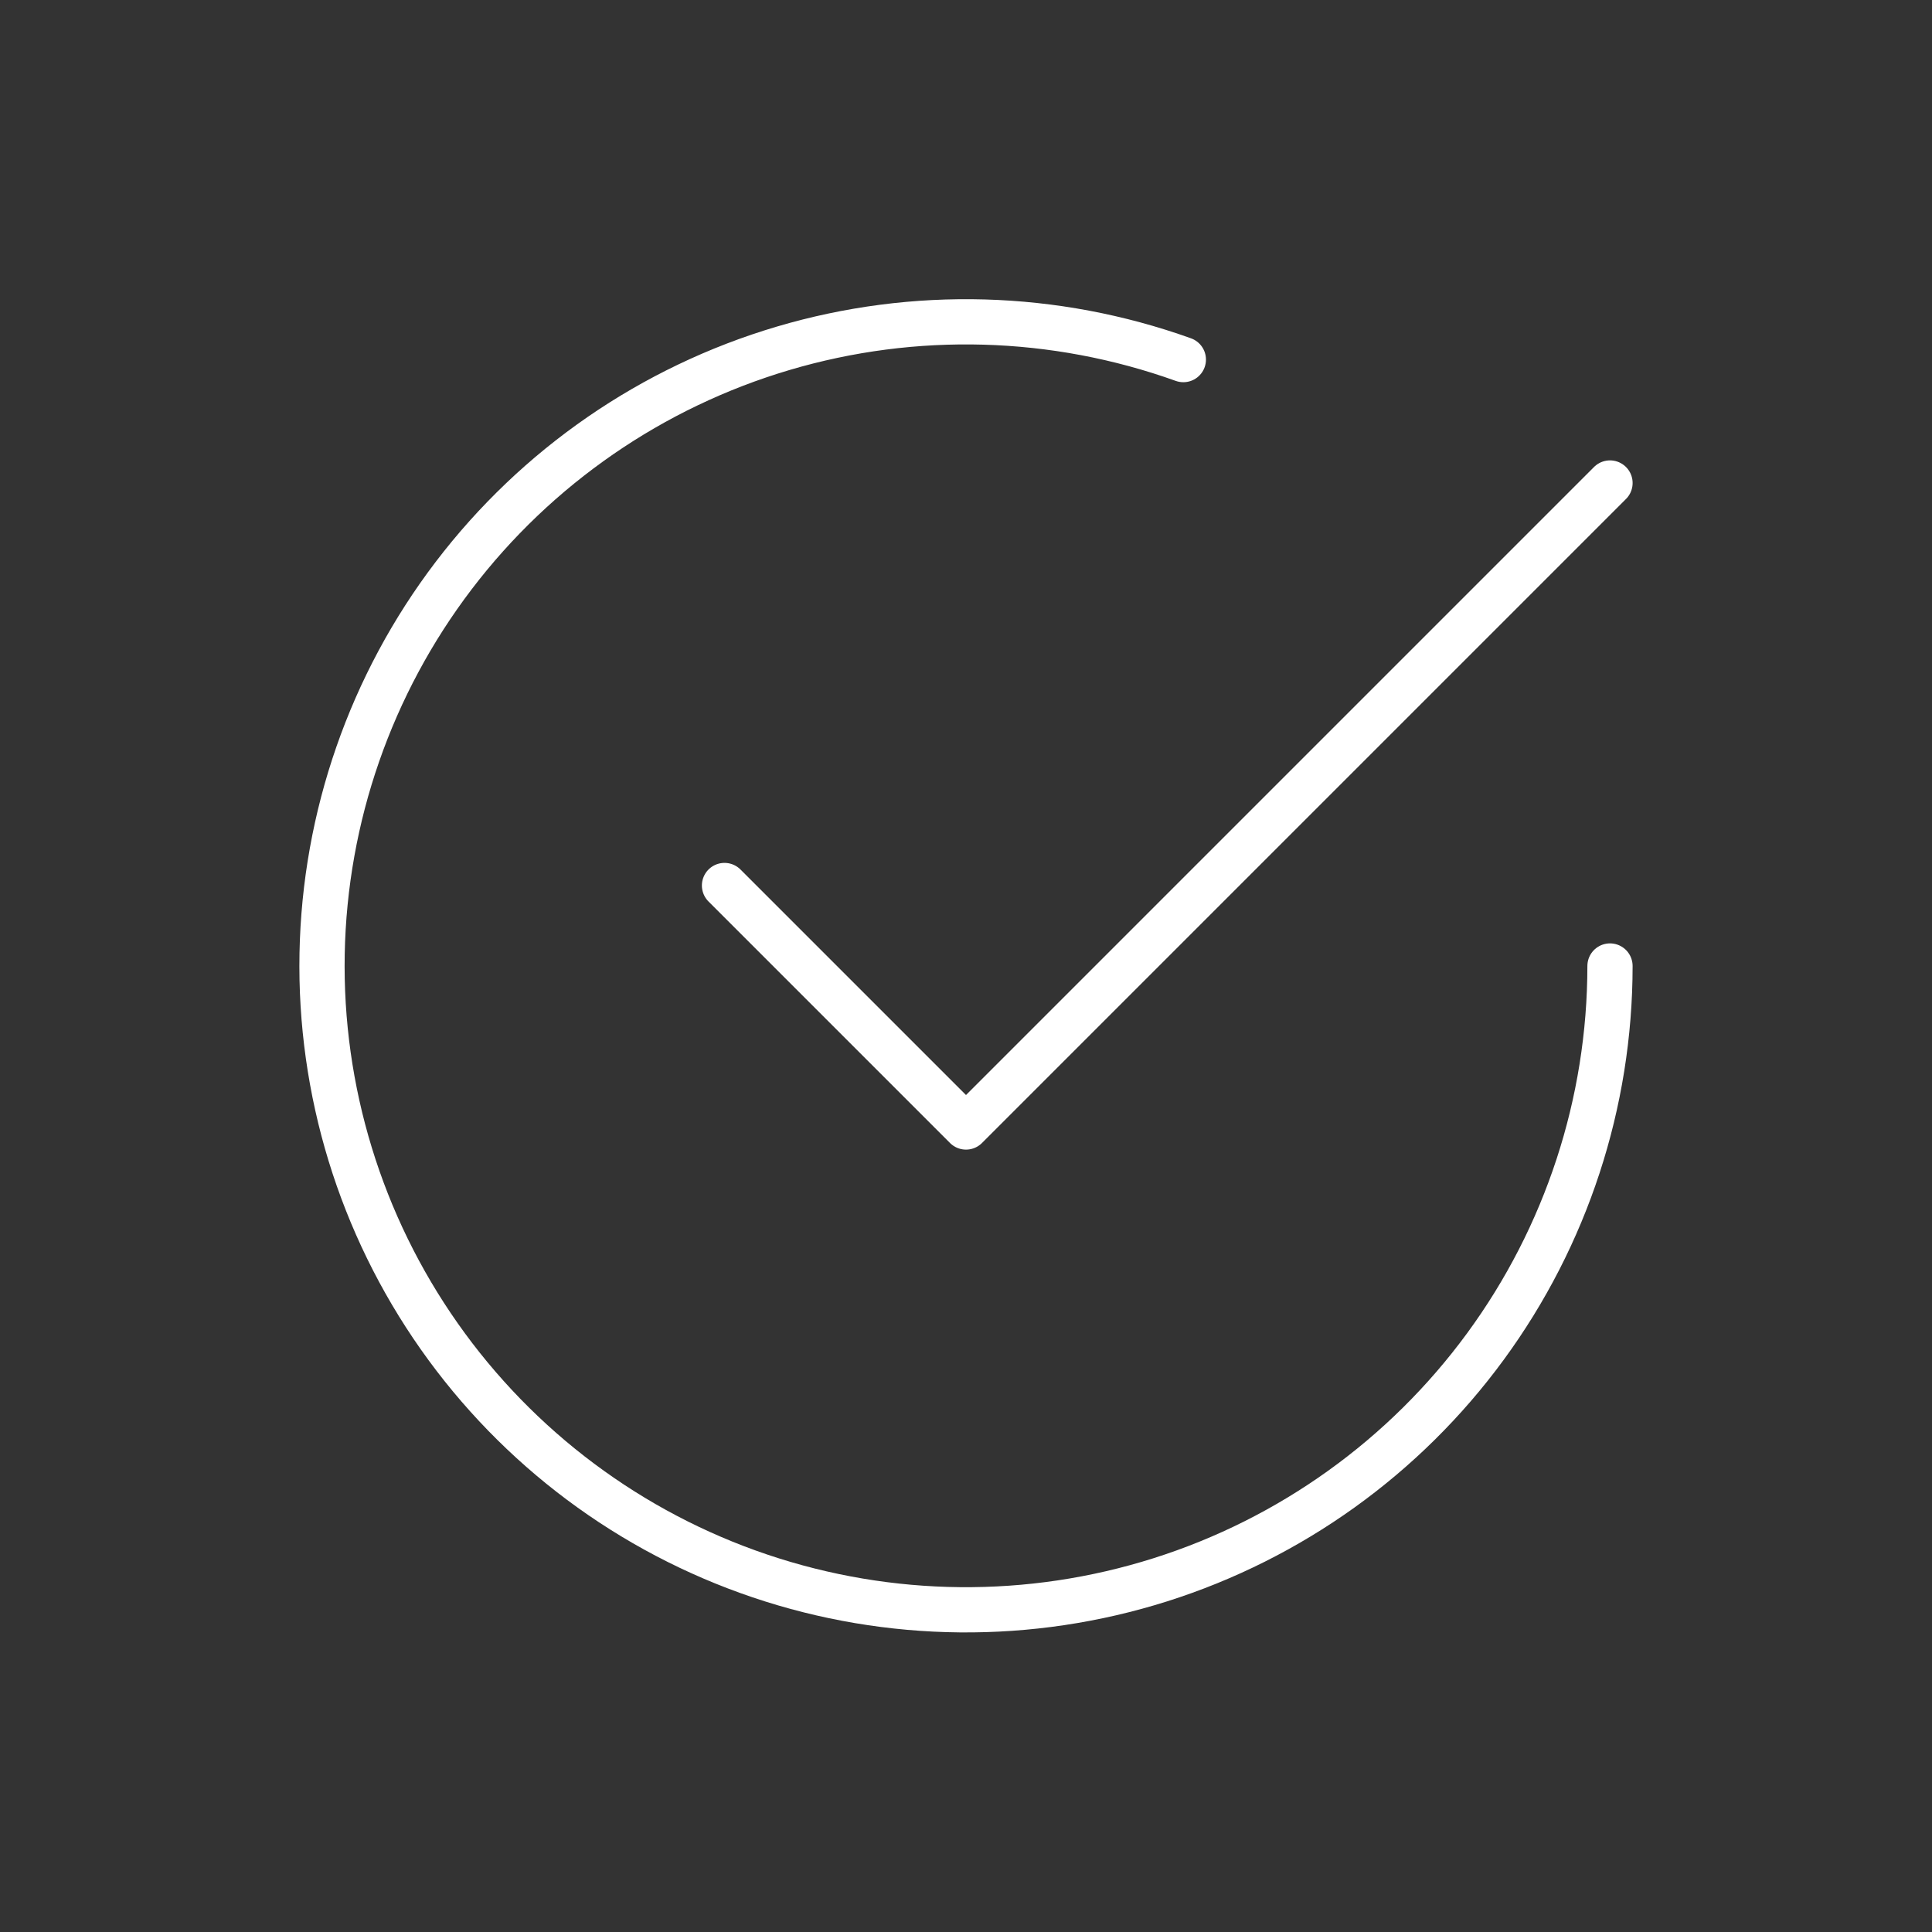 <?xml version="1.0" encoding="UTF-8"?> <svg xmlns="http://www.w3.org/2000/svg" width="299" height="299" viewBox="0 0 299 299" fill="none"><rect x="0" y="0" width="299" height="299" fill="#333333" stroke="none"/> <path d="M112.125 137.042L149.5 174.417L249.167 74.75" stroke="white" stroke-width="7" stroke-linecap="round" stroke-linejoin="round"></path> <path d="M249.166 149.5C249.16 170.674 242.41 191.297 229.895 208.377C217.38 225.457 199.751 238.108 179.563 244.495C159.375 250.882 137.677 250.673 117.615 243.899C97.554 237.125 80.171 224.138 67.987 206.82C55.802 189.503 49.45 168.755 49.851 147.584C50.252 126.413 57.384 105.921 70.215 89.076C83.046 72.232 100.908 59.912 121.211 53.902C141.515 47.892 163.205 48.505 183.137 55.651" stroke="white" stroke-width="7" stroke-linecap="round" stroke-linejoin="round"></path> </svg> 
